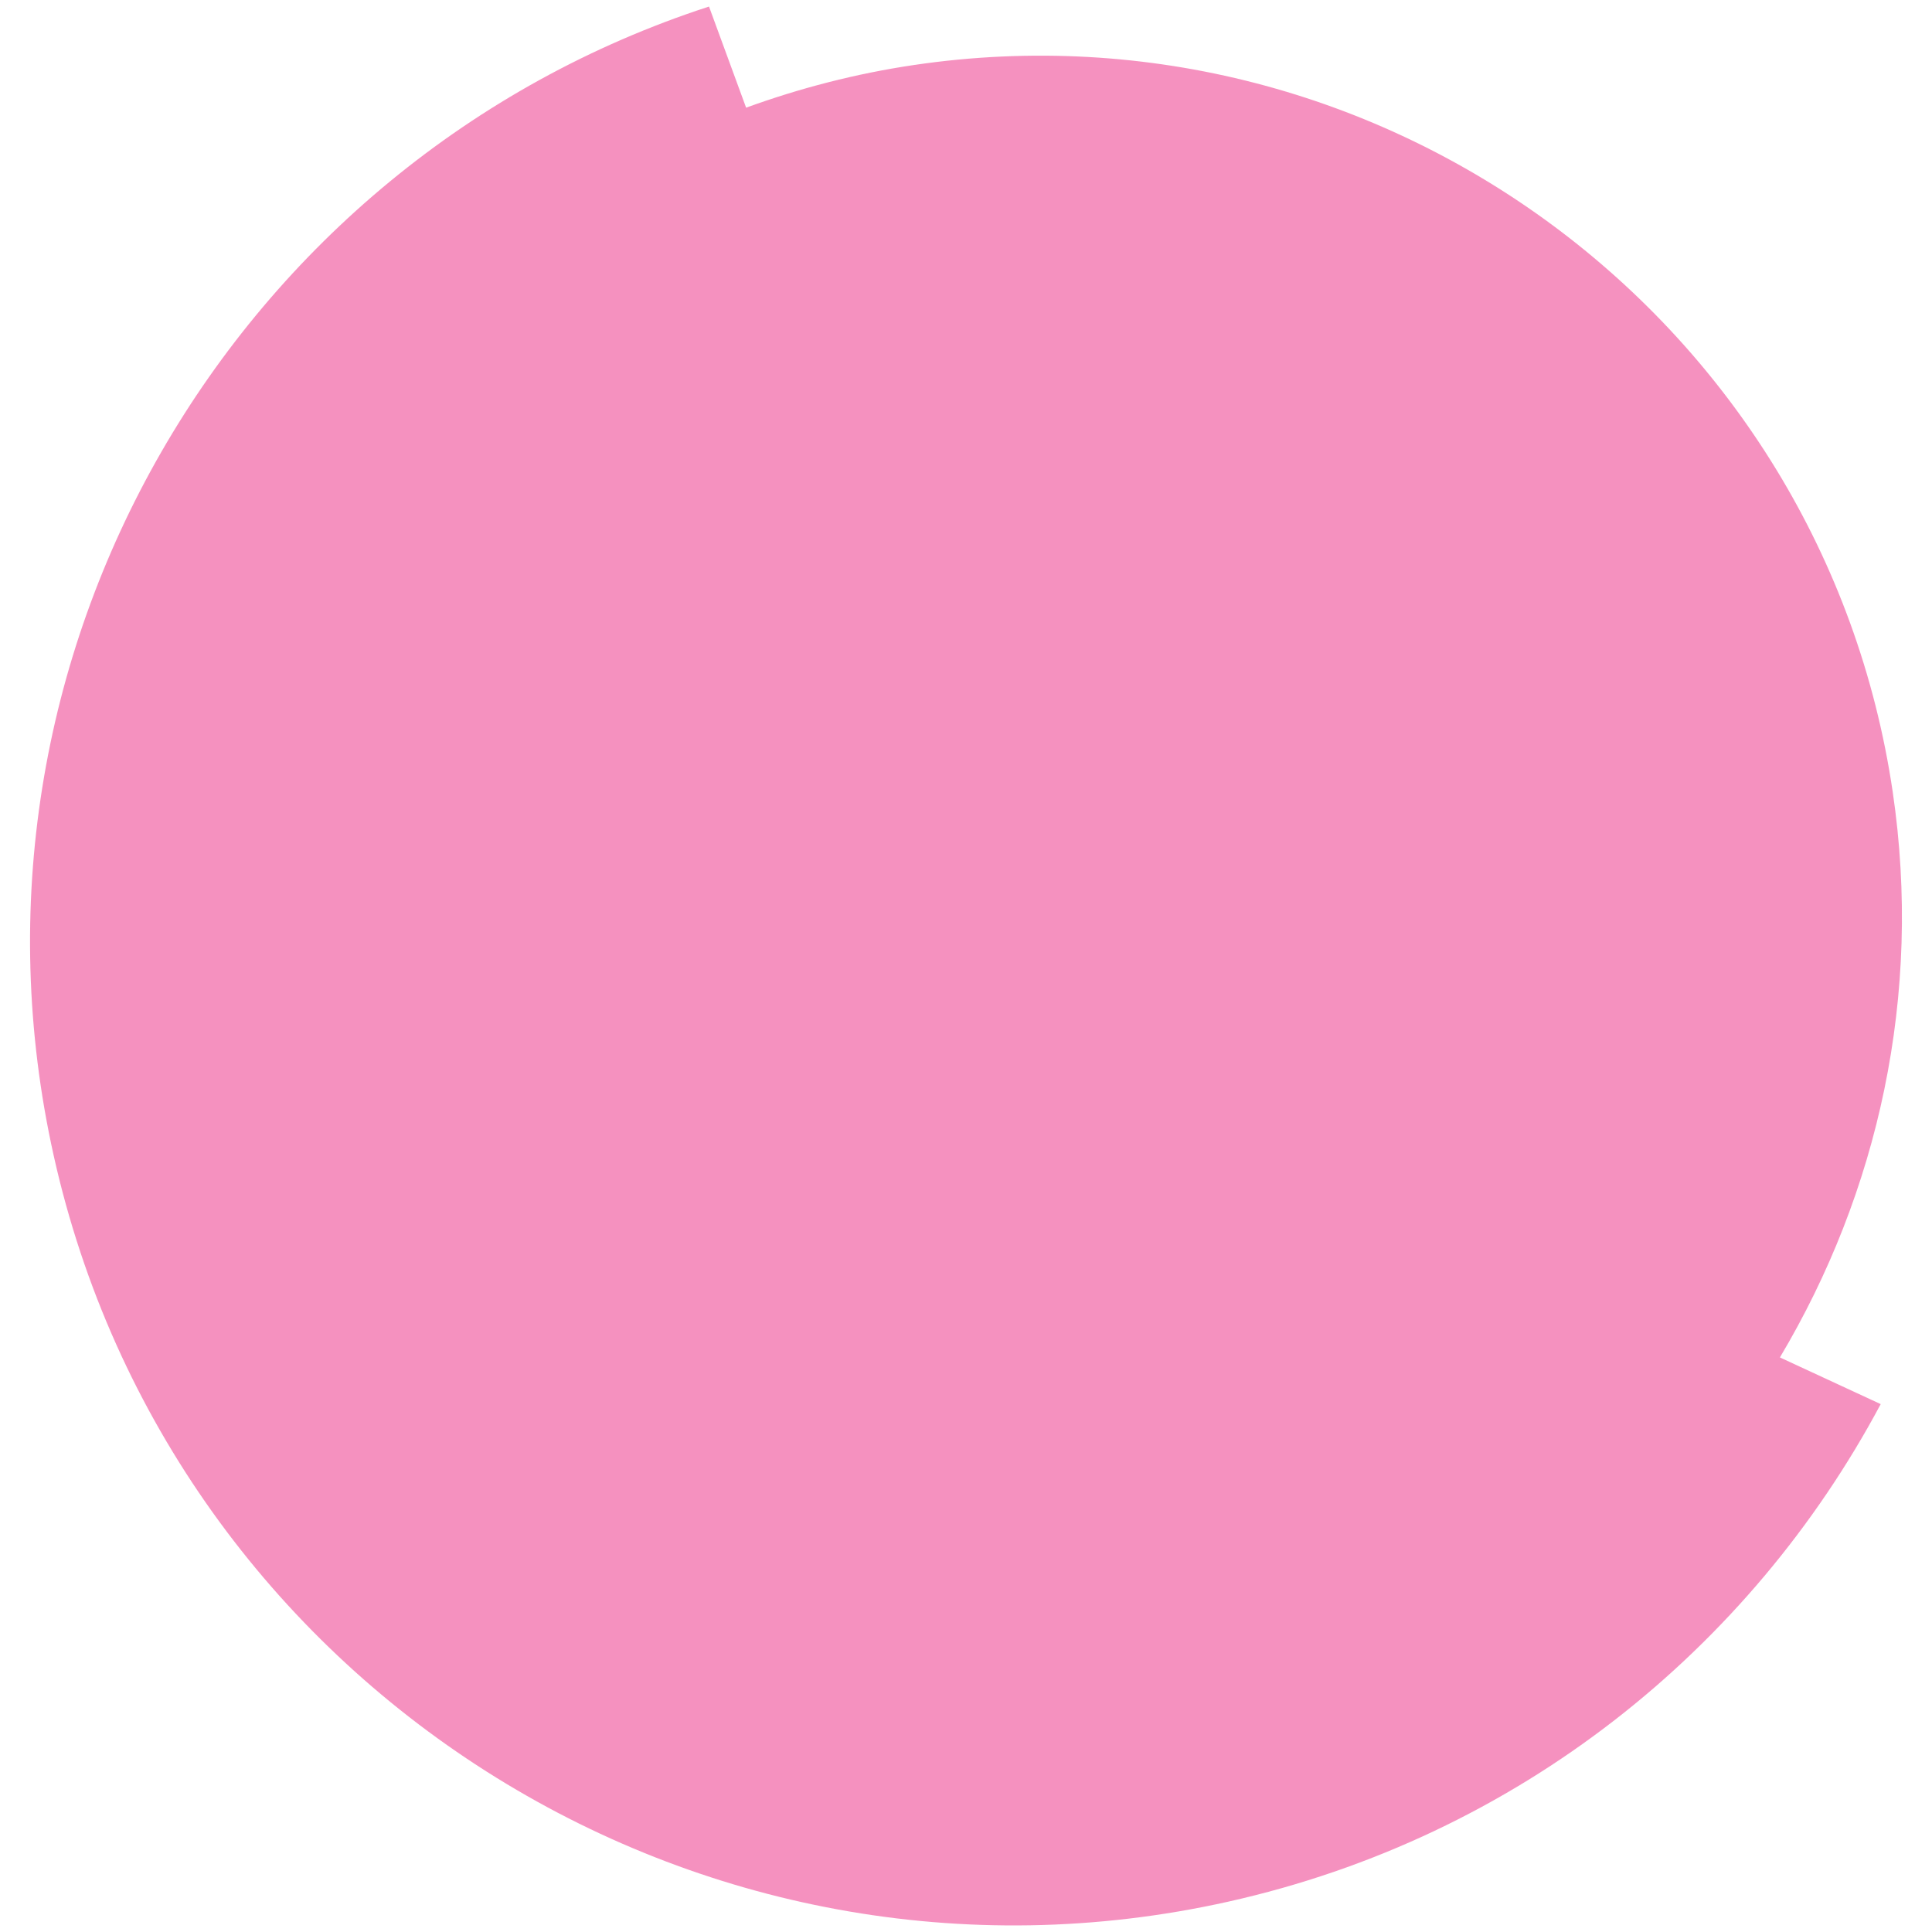 <?xml version="1.0" encoding="utf-8"?>
<!-- Generator: Adobe Illustrator 27.3.1, SVG Export Plug-In . SVG Version: 6.00 Build 0)  -->
<svg version="1.1" id="Layer_1" xmlns="http://www.w3.org/2000/svg" xmlns:xlink="http://www.w3.org/1999/xlink" x="0px" y="0px"
	 viewBox="0 0 1080 1080" style="enable-background:new 0 0 1080 1080;" xml:space="preserve">
<style type="text/css">
	.st0{display:none;opacity:0.8;fill:#EA2B29;}
	.st1{opacity:0.5;fill:#EC2481;}
</style>
<path class="st0" d="M670.04,39.92C381.04-31.77,87.59,145.03,15.9,434.02c-39.4,158.8-3.51,318.75,84.58,442.68l47.63-38.09
	c56.82,88.46,142.86,158.88,250.37,193.99c248.02,81.01,515.71-54.88,596.72-302.9c10.06-30.81,16.59-61.9,20.14-92.9l58.77,6.54
	C1114.67,371.48,942.13,107.42,670.04,39.92z"/>
<path class="st1" d="M30.02,646.02c65.95,295.93,360.38,483.04,656.32,417.08c162.62-36.24,292.08-141.61,364.99-278.19l-56.35-26.1
	c54.8-91.97,79.88-202.37,63.04-316.29C1019.17,179.7,773.73-2.52,510.9,36.34c-32.64,4.83-63.95,13-93.82,23.85L396.34,3.66
	C130.18,90.2-32.07,367.4,30.02,646.02z"/>
</svg>
